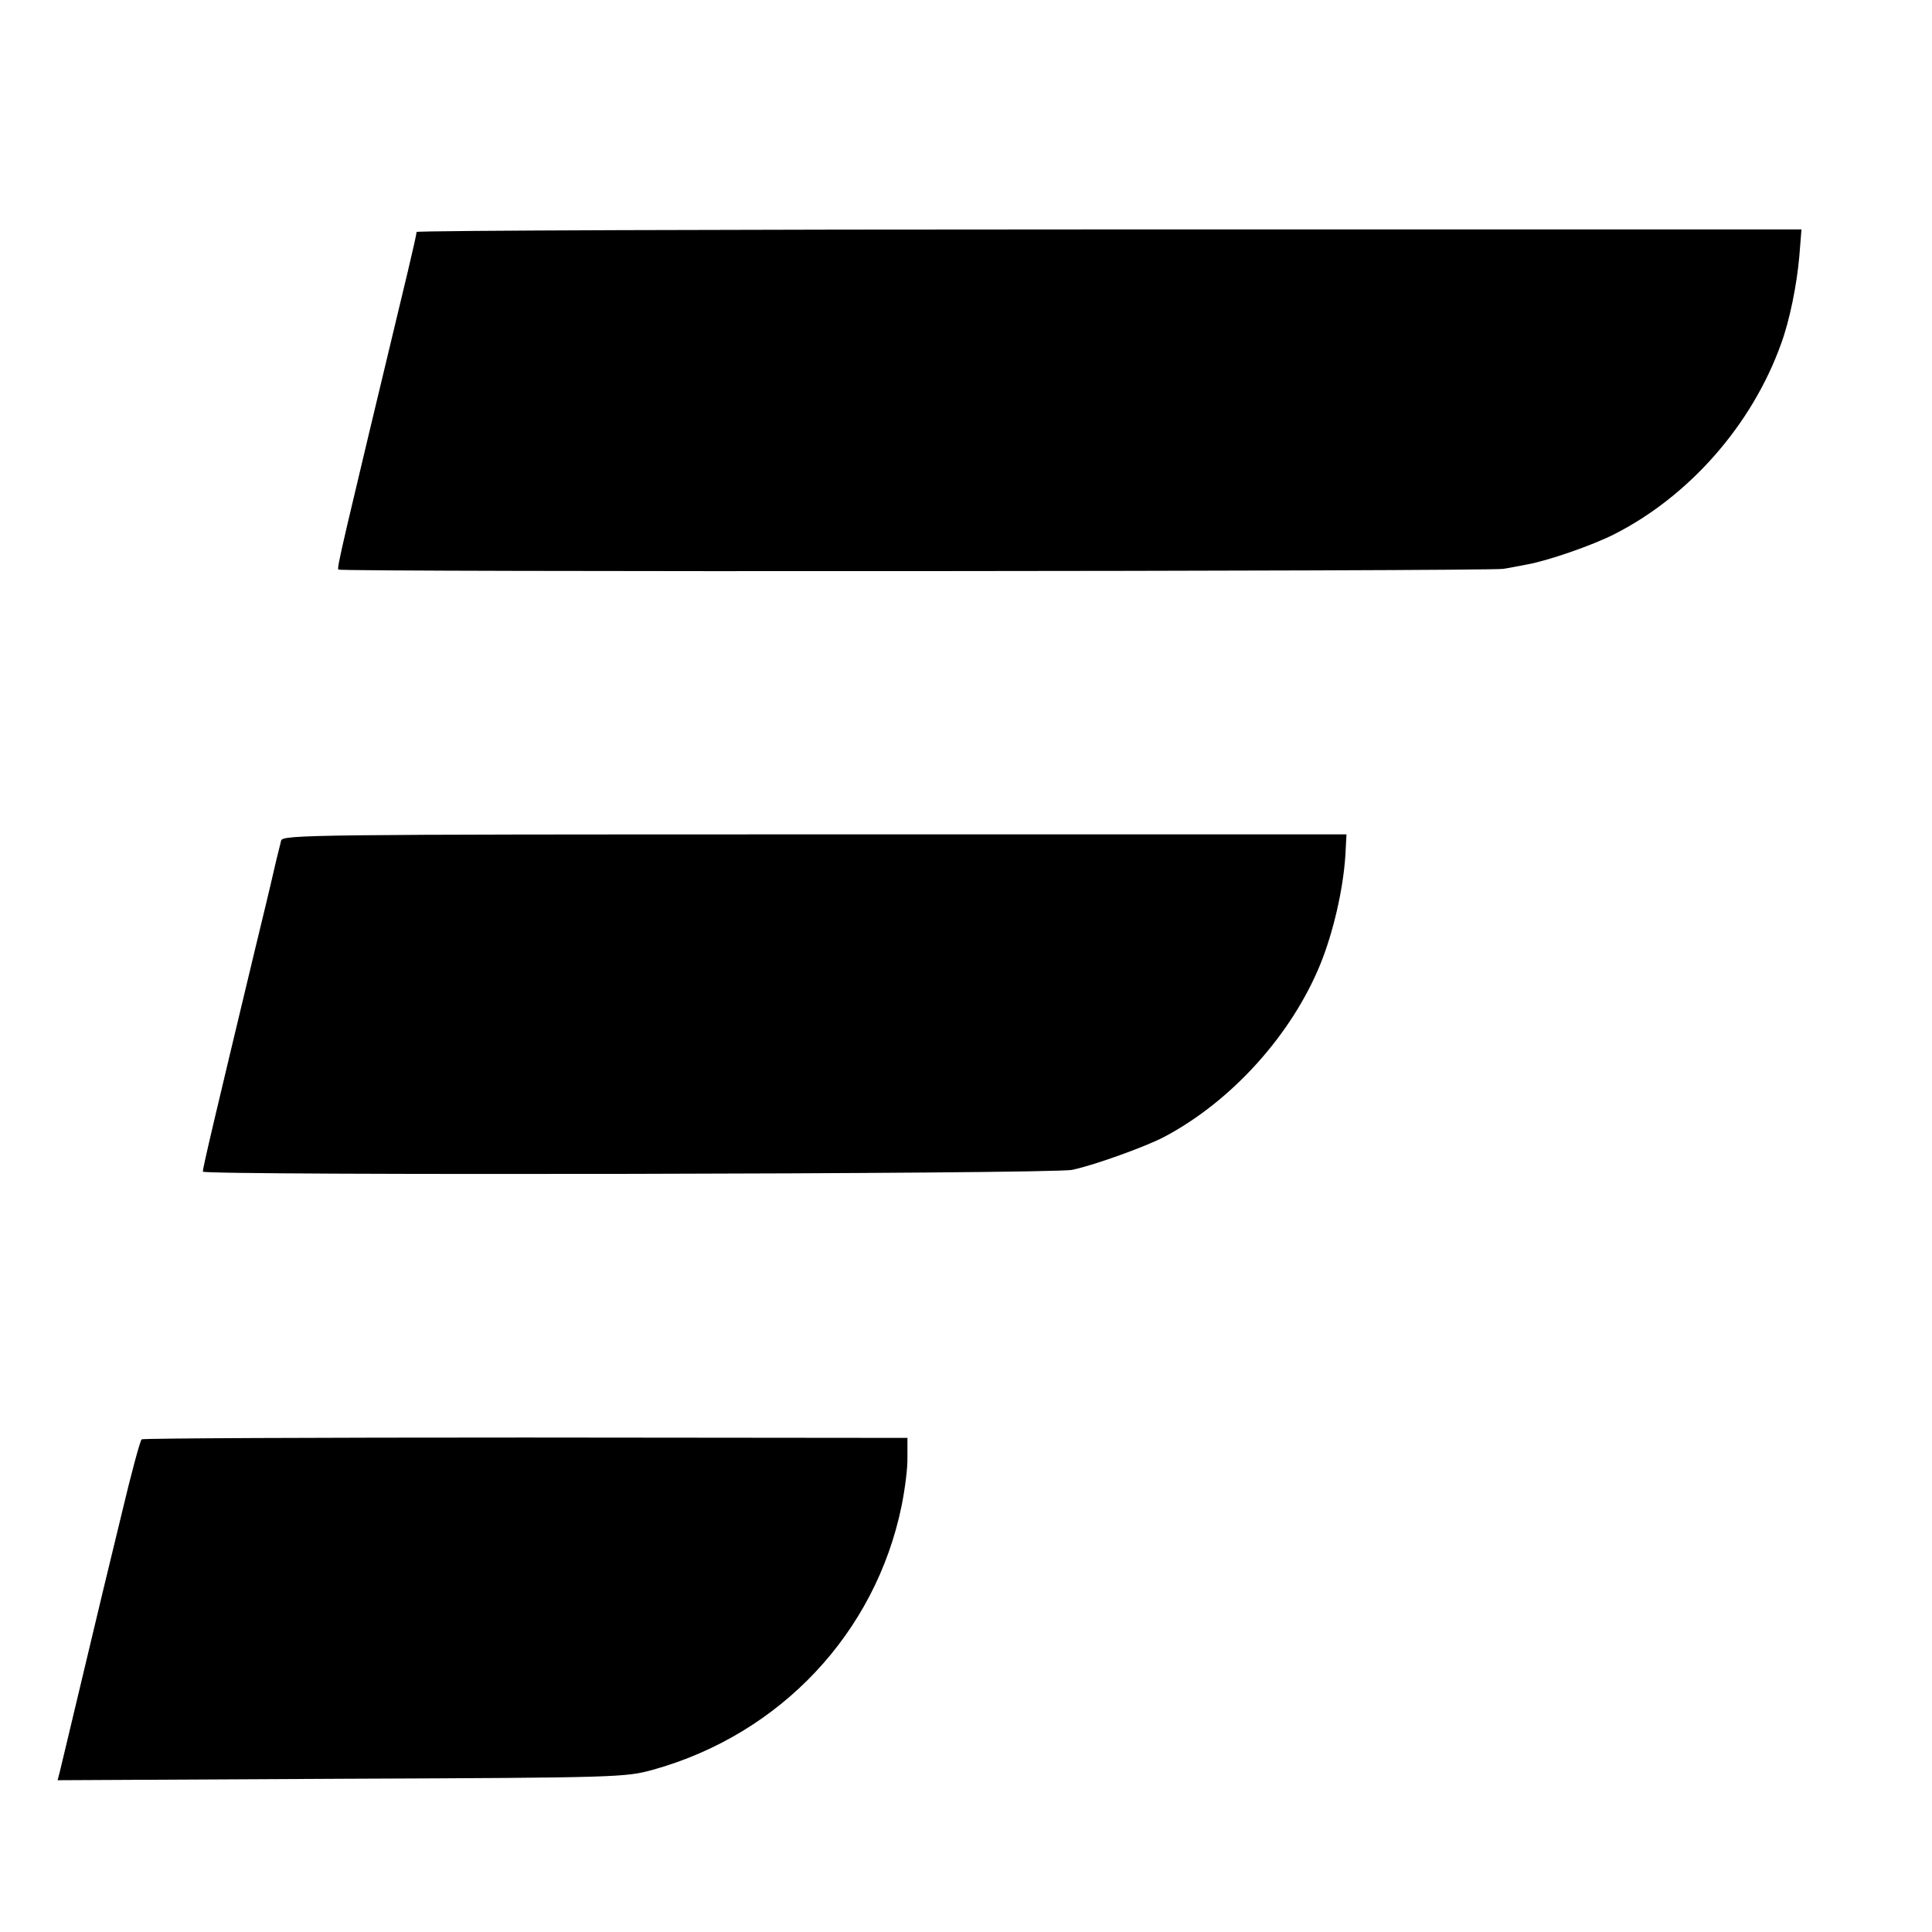 <?xml version="1.0" standalone="no"?>
<!DOCTYPE svg PUBLIC "-//W3C//DTD SVG 20010904//EN"
 "http://www.w3.org/TR/2001/REC-SVG-20010904/DTD/svg10.dtd">
<svg version="1.0" xmlns="http://www.w3.org/2000/svg"
 width="16pt" height="16pt" viewBox="0 0 16 16"
 preserveAspectRatio="xMidYMid meet">
<g transform="translate(0,16) scale(0.003,-0.003)"
fill="#000000" stroke="none">
<path d="M1150 4693 c0 -5 -11 -53 -24 -108 -184 -767 -196 -817 -192 -824 5
-7 3177 -5 3216 2 14 2 43 8 65 12 57 10 181 53 240 83 208 105 382 303 462
527 24 66 43 162 50 240 l6 75 -1912 0 c-1051 0 -1911 -3 -1911 -7z"/>
<path d="M776 3013 c-2 -10 -12 -47 -20 -83 -8 -36 -33 -139 -55 -230 -105
-438 -141 -589 -141 -601 0 -11 2349 -7 2400 5 62 13 205 65 254 91 187 99
352 283 431 477 36 89 63 207 69 301 l3 57 -1468 0 c-1389 0 -1468 -1 -1473
-17z"/>
<path d="M391 1360 c-4 -3 -29 -95 -55 -205 -27 -110 -75 -310 -107 -445 -32
-135 -61 -255 -64 -268 l-6 -23 783 4 c768 3 785 4 861 25 351 98 614 377 686
729 9 45 17 105 16 135 l0 52 -1053 1 c-580 0 -1057 -2 -1061 -5z"/>
</g>
</svg>
